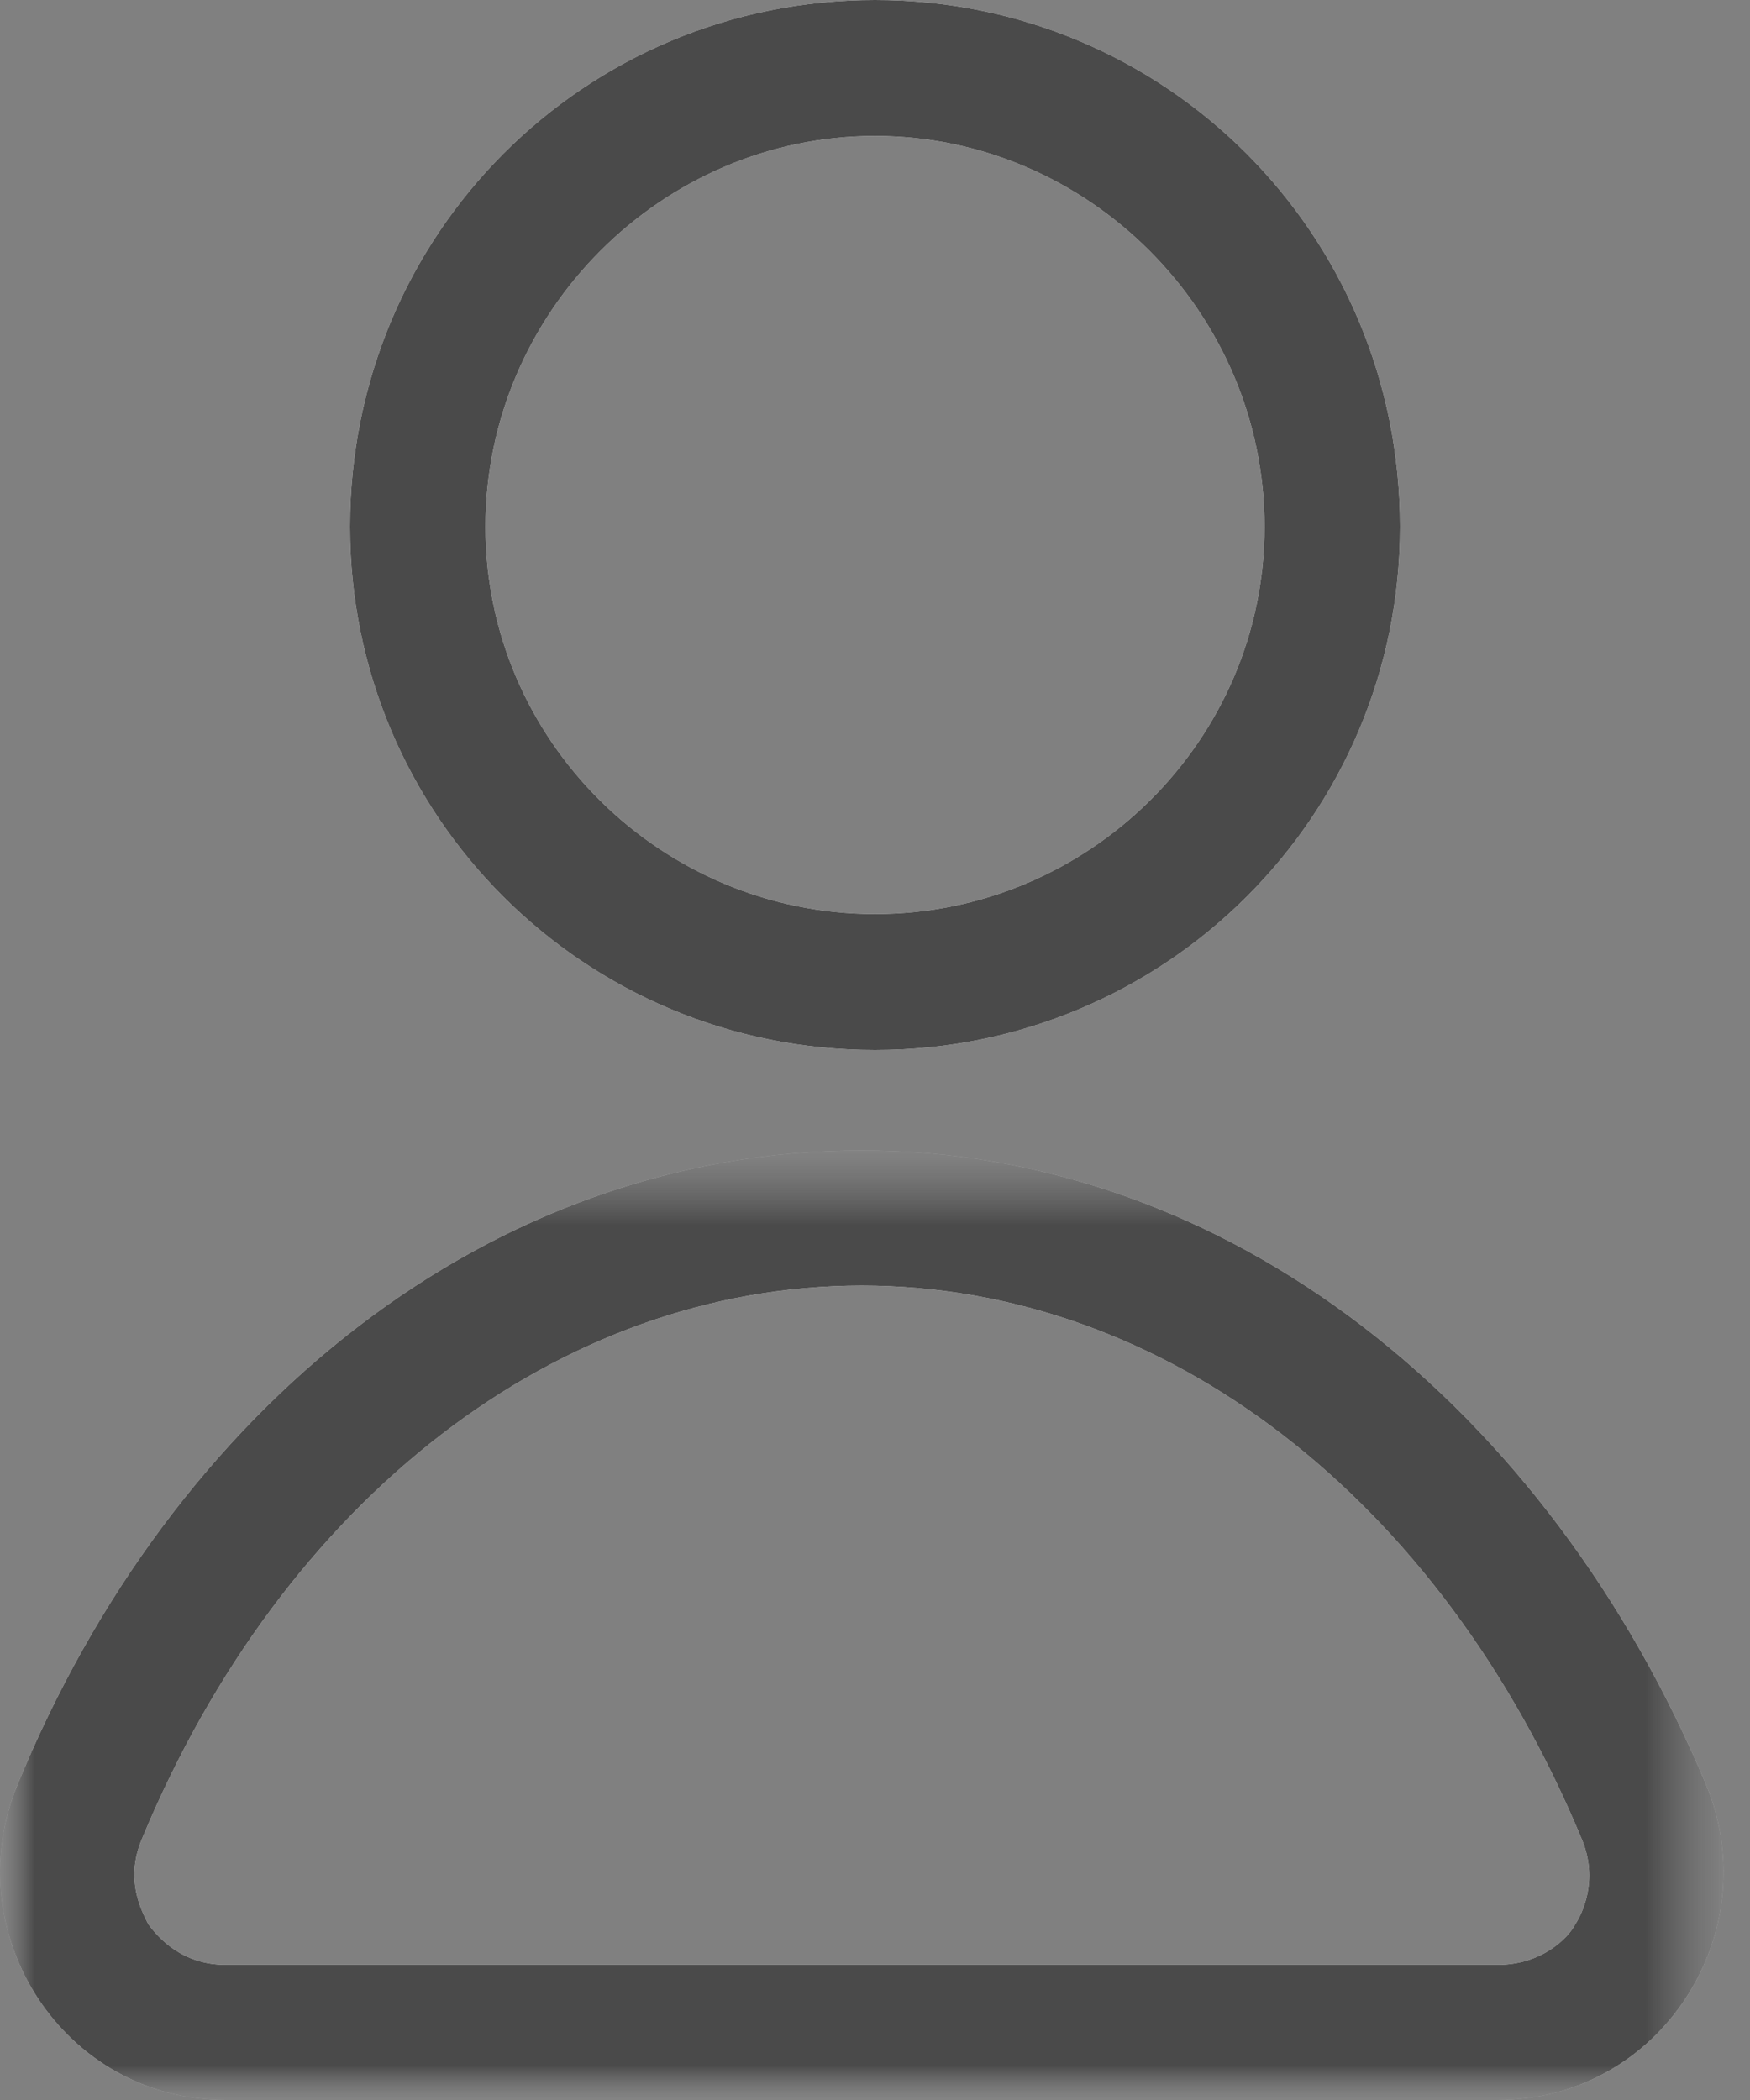 <?xml version="1.0" encoding="UTF-8"?>
<svg width="25px" height="30px" viewBox="0 0 25 30" version="1.1" xmlns="http://www.w3.org/2000/svg" xmlns:xlink="http://www.w3.org/1999/xlink">
    <rect x="0" y="0" width="25" height="30" fill="#808080" stroke="none"/>
    <!-- Generator: Sketch 59 (86127) - https://sketch.com -->
    <title>Group</title>
    <desc>Created with Sketch.</desc>
    <defs>
        <polygon id="path-1" points="0 0.435 24.623 0.435 24.623 14 0 14"></polygon>
        <polygon id="path-3" points="0 0.435 24.623 0.435 24.623 14 0 14"></polygon>
    </defs>
    <g id="Welcome" stroke="none" stroke-width="1" fill="none" fill-rule="evenodd">
        <g id="Samenwerken-met" transform="translate(-1367, -31)">
            <g id="Group" transform="translate(1367, 31)">
                <path d="M6.935,7.524 C6.935,4.466 9.452,1.942 12.5,1.942 C15.548,1.942 18.065,4.466 18.065,7.524 C18.065,10.583 15.548,13.058 12.5,13.058 C9.452,13.058 6.935,10.583 6.935,7.524 M20,7.524 C20,3.35 16.661,0 12.5,0 C8.339,0 5,3.35 5,7.524 C5,11.65 8.339,15 12.5,15 C16.661,15 20,11.65 20,7.524" id="Fill-1" fill="#FFFFFF"></path>
                <g id="Group-5" transform="translate(0, 16)">
                    <mask id="mask-2" fill="white">
                        <use xlink:href="#path-1"></use>
                    </mask>
                    <g id="Clip-4"></g>
                    <path d="M12.311,2.366 C16.638,2.366 20.581,5.407 22.6,10.282 C22.84,10.862 22.6,11.345 22.504,11.489 C22.408,11.683 22.023,12.069 21.398,12.069 L3.225,12.069 C2.6,12.069 2.263,11.683 2.119,11.489 C2.023,11.297 1.783,10.862 2.023,10.282 C4.042,5.407 7.985,2.366 12.311,2.366 M0.244,9.51 C-0.621,11.635 0.917,14 3.225,14 L21.398,14 C23.706,14 25.244,11.635 24.379,9.51 C22.119,4.104 17.552,0.435 12.311,0.435 C7.023,0.435 2.456,4.104 0.244,9.51" id="Fill-3" fill="#FFFFFF" mask="url(#mask-2)"></path>
                </g>
                <g id="Group-6">
                    <path d="M6.935,7.524 C6.935,4.466 9.452,1.942 12.5,1.942 C15.548,1.942 18.065,4.466 18.065,7.524 C18.065,10.583 15.548,13.058 12.5,13.058 C9.452,13.058 6.935,10.583 6.935,7.524 M20,7.524 C20,3.35 16.661,0 12.5,0 C8.339,0 5,3.35 5,7.524 C5,11.65 8.339,15 12.5,15 C16.661,15 20,11.65 20,7.524" id="Fill-1" fill="#4A4A4A"></path>
                    <g id="Group-5" transform="translate(0, 16)">
                        <mask id="mask-4" fill="white">
                            <use xlink:href="#path-3"></use>
                        </mask>
                        <g id="Clip-4"></g>
                        <path d="M12.311,2.366 C16.638,2.366 20.581,5.407 22.6,10.282 C22.84,10.862 22.6,11.345 22.504,11.489 C22.408,11.683 22.023,12.069 21.398,12.069 L3.225,12.069 C2.6,12.069 2.263,11.683 2.119,11.489 C2.023,11.297 1.783,10.862 2.023,10.282 C4.042,5.407 7.985,2.366 12.311,2.366 M0.244,9.51 C-0.621,11.635 0.917,14 3.225,14 L21.398,14 C23.706,14 25.244,11.635 24.379,9.51 C22.119,4.104 17.552,0.435 12.311,0.435 C7.023,0.435 2.456,4.104 0.244,9.51" id="Fill-3" fill="#4A4A4A" mask="url(#mask-4)"></path>
                    </g>
                </g>
            </g>
        </g>
    </g>
</svg>